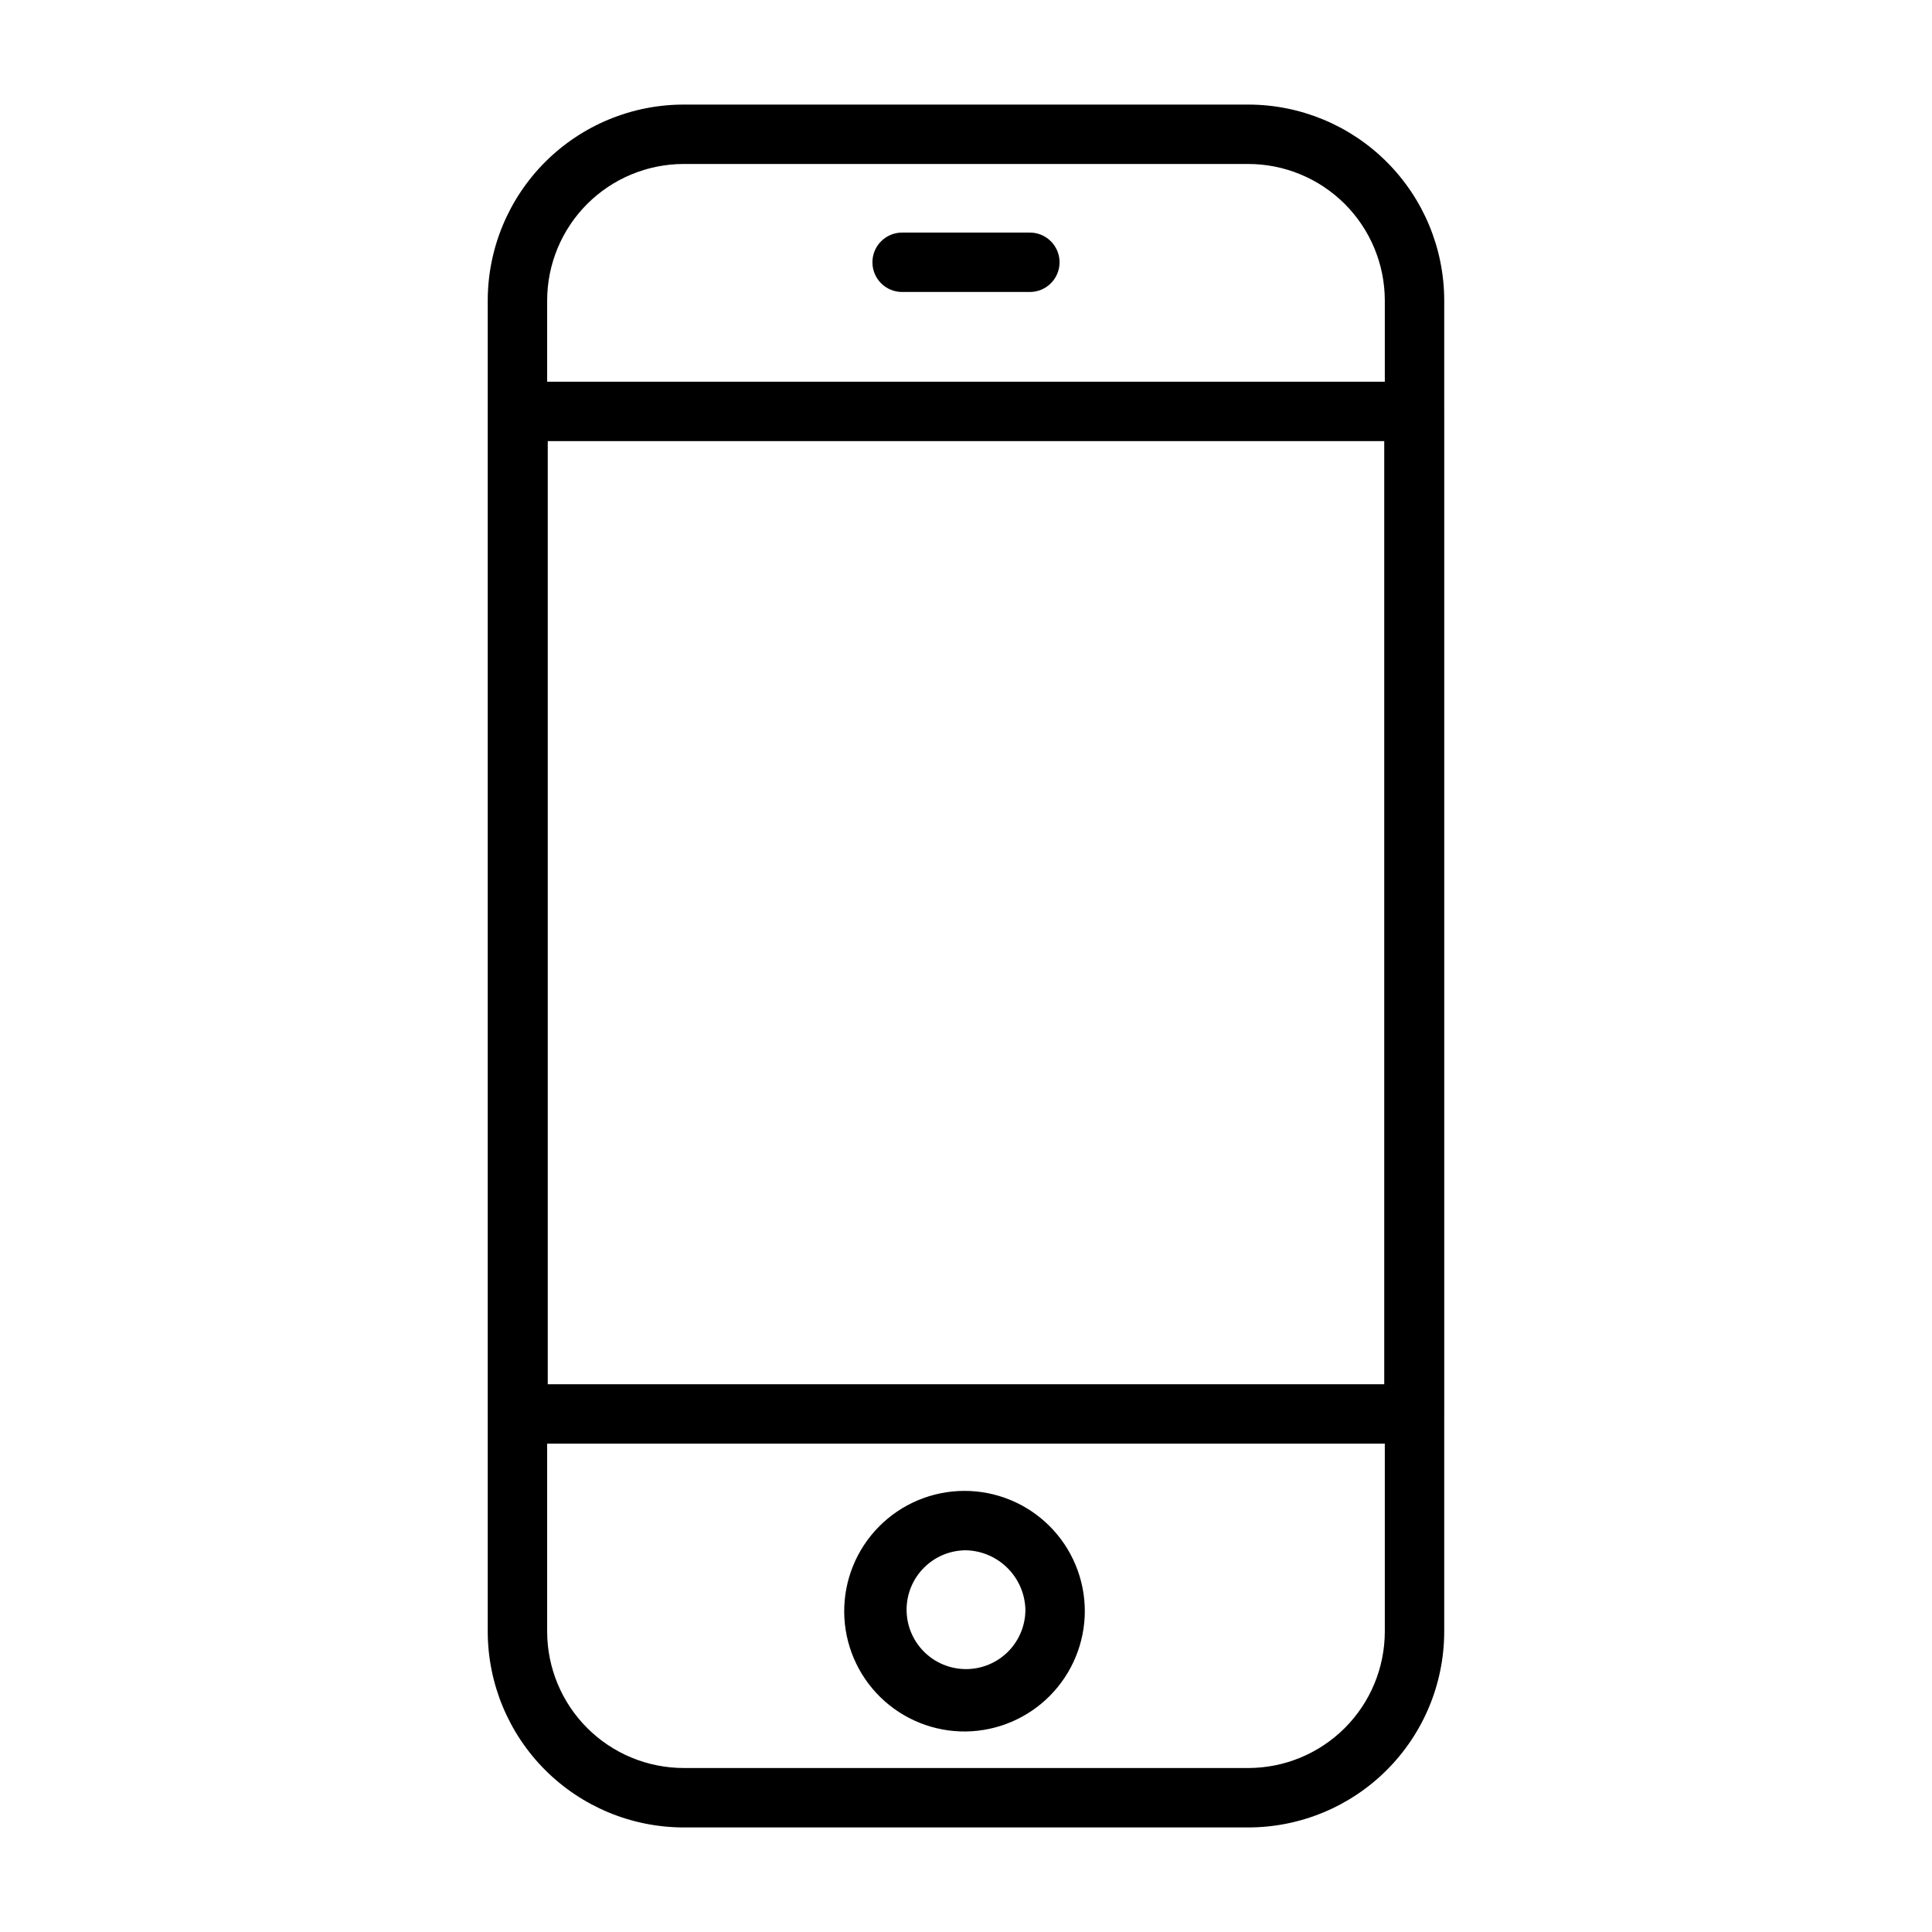 <?xml version="1.0" encoding="UTF-8"?>
<!-- The Best Svg Icon site in the world: iconSvg.co, Visit us! https://iconsvg.co -->
<svg fill="#000000" width="800px" height="800px" version="1.1" viewBox="144 144 512 512" xmlns="http://www.w3.org/2000/svg">
 <g>
  <path d="m474.7 628.29h-149.57 0.004c-13.754-0.023-26.938-5.496-36.66-15.219-9.723-9.727-15.195-22.906-15.219-36.66v-352.82c0.023-13.777 5.516-26.984 15.273-36.715 9.758-9.727 22.98-15.184 36.762-15.16h149.57c13.75 0.02 26.934 5.492 36.656 15.215 9.727 9.727 15.199 22.91 15.219 36.66v352.82c-0.02 13.781-5.516 26.988-15.273 36.715-9.758 9.73-22.98 15.184-36.762 15.164zm-149.57-440.83 0.004-0.004c-9.578 0.023-18.758 3.836-25.527 10.605-6.773 6.773-10.586 15.953-10.605 25.527v352.82c0.02 9.605 3.856 18.805 10.66 25.582 6.805 6.777 16.023 10.57 25.629 10.551h149.57c9.574-0.02 18.754-3.836 25.523-10.605 6.773-6.773 10.586-15.949 10.605-25.527v-352.82c-0.02-9.602-3.856-18.805-10.66-25.582-6.805-6.777-16.023-10.57-25.629-10.551z"/>
  <path d="m518.71 526.58h-237.42c-4.348 0-7.871-3.527-7.871-7.875v-265.68c0-4.348 3.523-7.871 7.871-7.871h237.42c2.09 0 4.09 0.828 5.566 2.305 1.477 1.477 2.309 3.481 2.309 5.566v265.68c0 2.09-0.832 4.09-2.309 5.566-1.477 1.477-3.477 2.309-5.566 2.309zm-229.55-15.742 221.68-0.004v-249.94h-221.68z"/>
  <path d="m416.92 221.38h-33.852 0.004c-4.348 0-7.871-3.523-7.871-7.871 0-4.348 3.523-7.875 7.871-7.875h33.852-0.004c4.348 0 7.875 3.527 7.875 7.875 0 4.348-3.527 7.871-7.875 7.871z"/>
  <path d="m400 602.86c-8.48 0.105-16.648-3.172-22.707-9.102-6.055-5.934-9.5-14.035-9.57-22.512-0.066-8.48 3.242-16.637 9.199-22.668s14.07-9.441 22.551-9.477c8.477-0.035 16.621 3.305 22.629 9.289 6.008 5.981 9.383 14.109 9.387 22.59-0.02 8.379-3.332 16.418-9.223 22.383-5.891 5.961-13.887 9.375-22.266 9.496zm0-48.02c-4.176 0-8.18 1.66-11.133 4.613-2.953 2.953-4.613 6.957-4.613 11.133 0 4.176 1.66 8.18 4.613 11.133 2.953 2.953 6.957 4.609 11.133 4.609s8.18-1.656 11.133-4.609c2.949-2.953 4.609-6.957 4.609-11.133-0.098-4.144-1.789-8.09-4.723-11.023-2.93-2.93-6.875-4.621-11.02-4.723z"/>
 </g>
</svg>